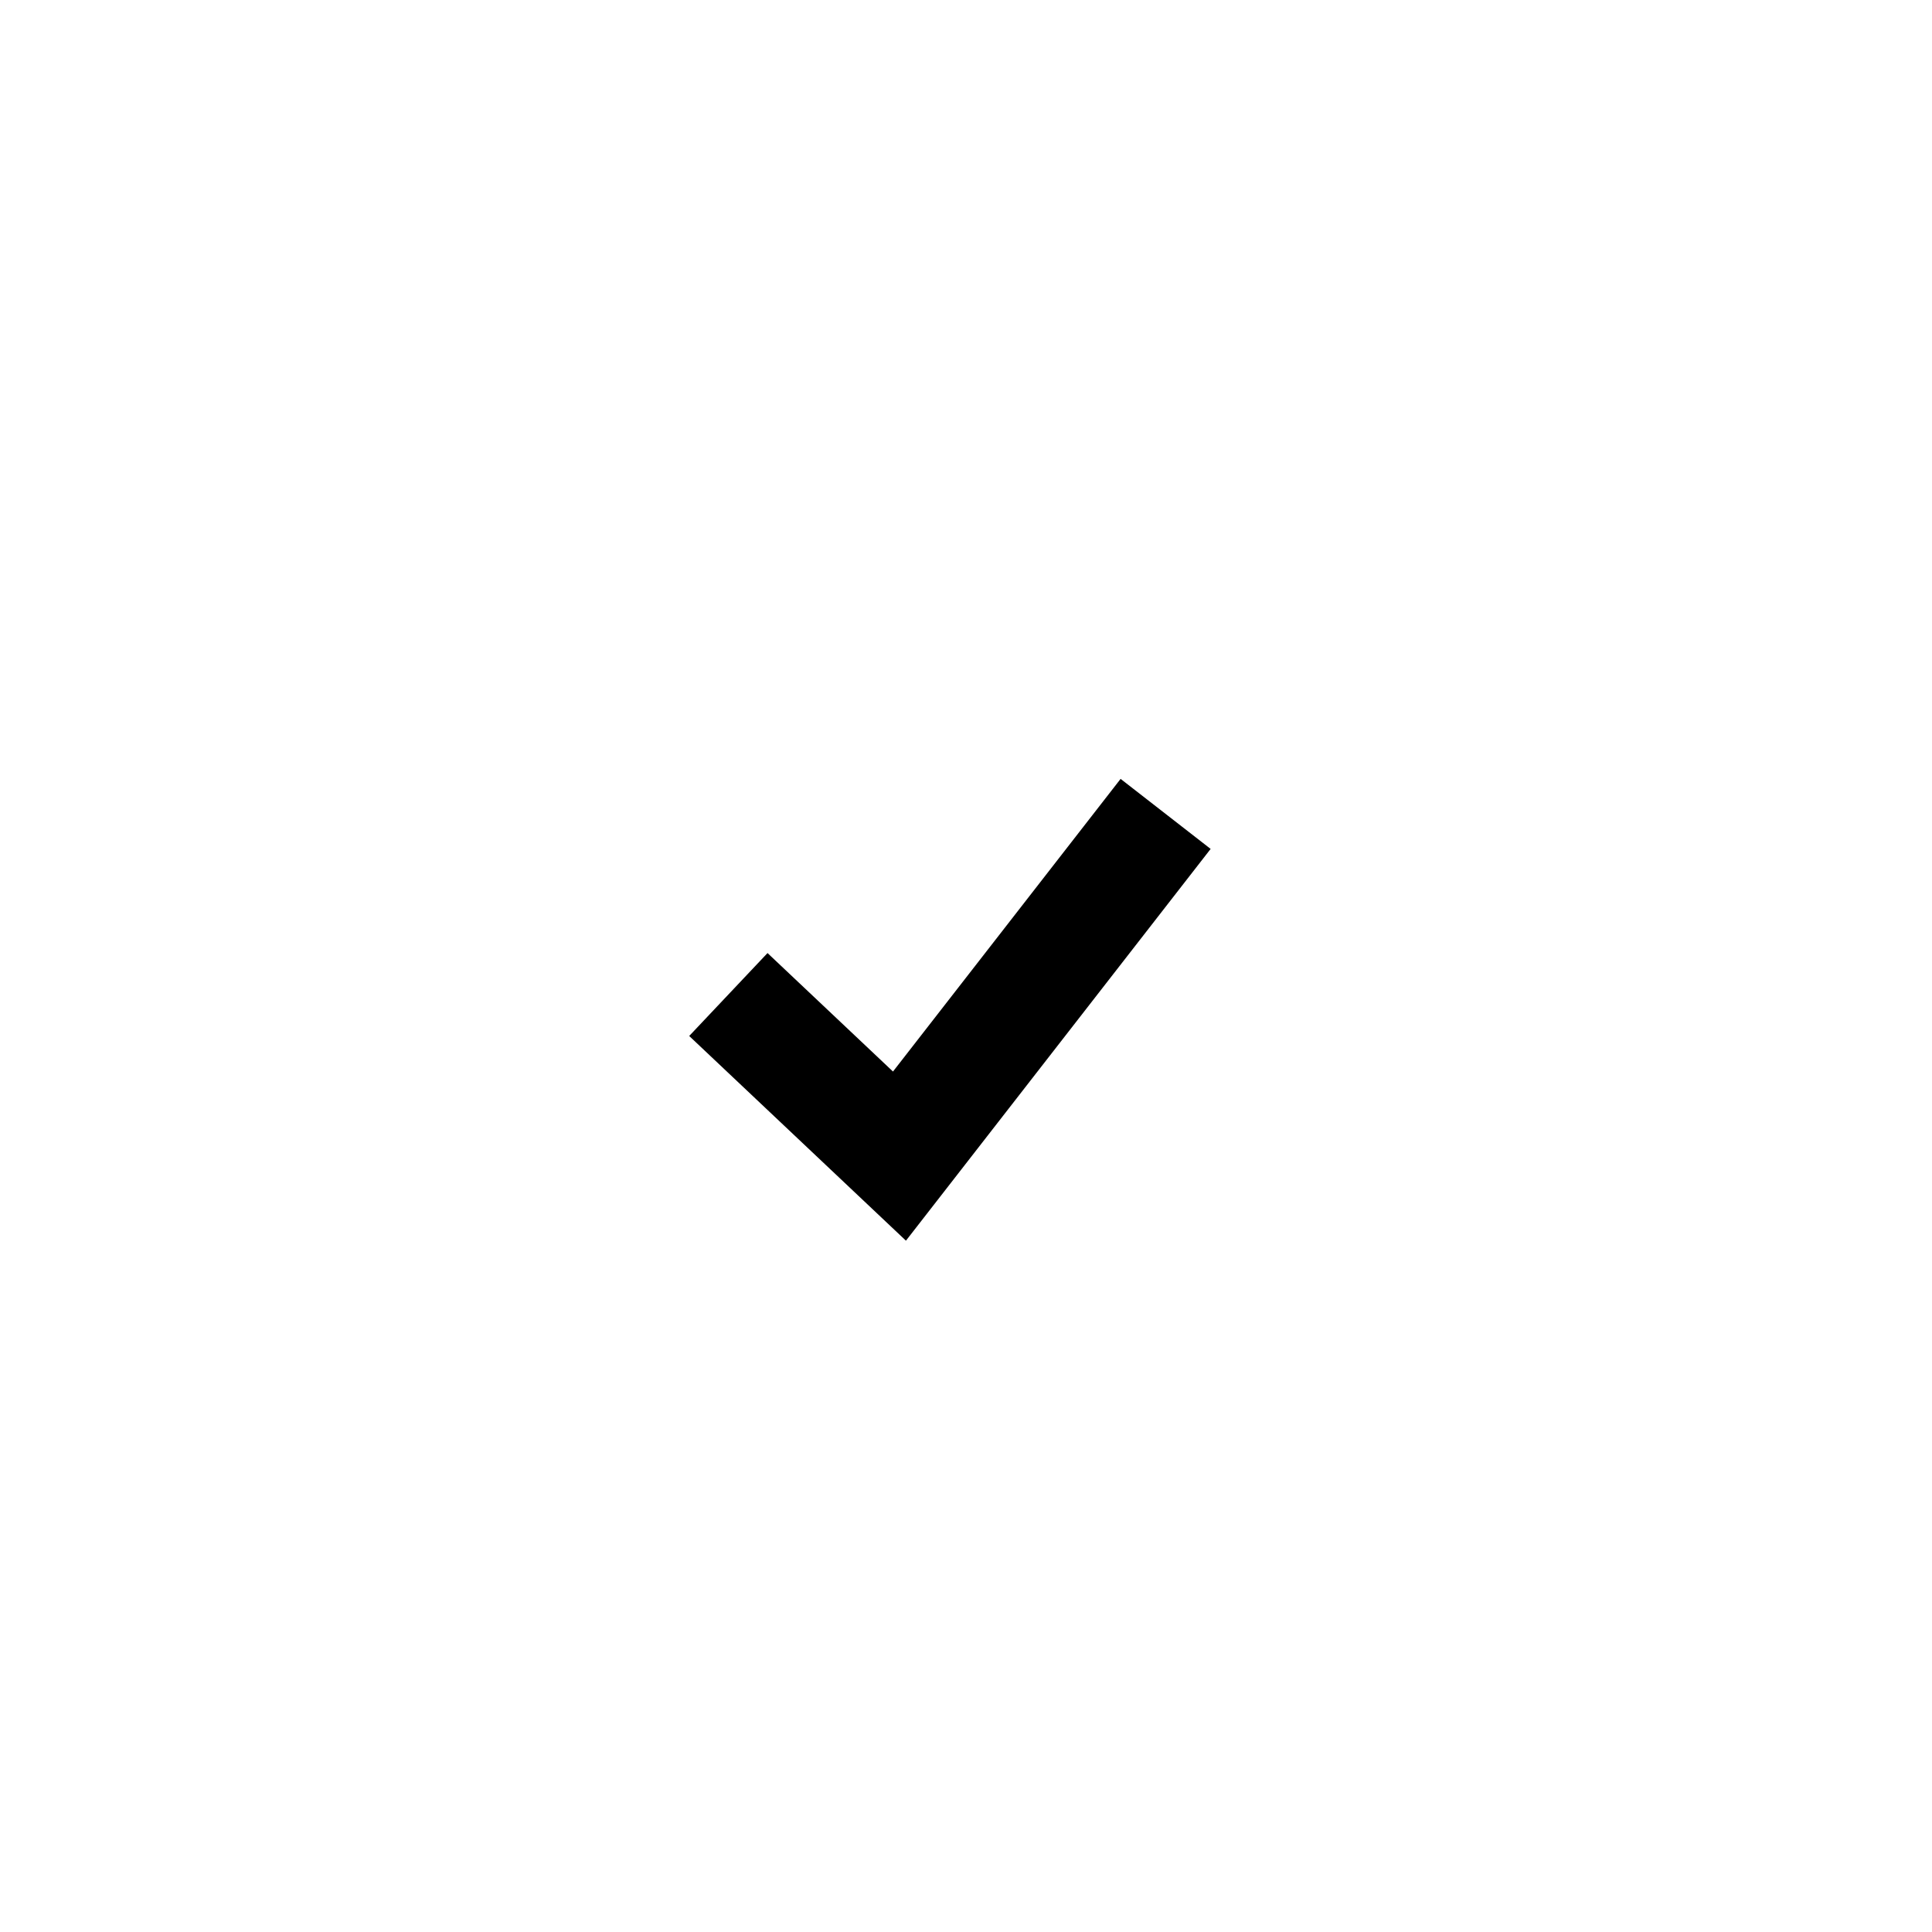 <?xml version="1.0" encoding="UTF-8"?>
<!-- Uploaded to: SVG Repo, www.svgrepo.com, Generator: SVG Repo Mixer Tools -->
<svg fill="#000000" width="800px" height="800px" version="1.1" viewBox="144 144 512 512" xmlns="http://www.w3.org/2000/svg">
 <path d="m347.4 396.57-20.754 21.977 57.438 54.246 80.746-103.82-23.859-18.559-60.32 77.555z"/>
</svg>